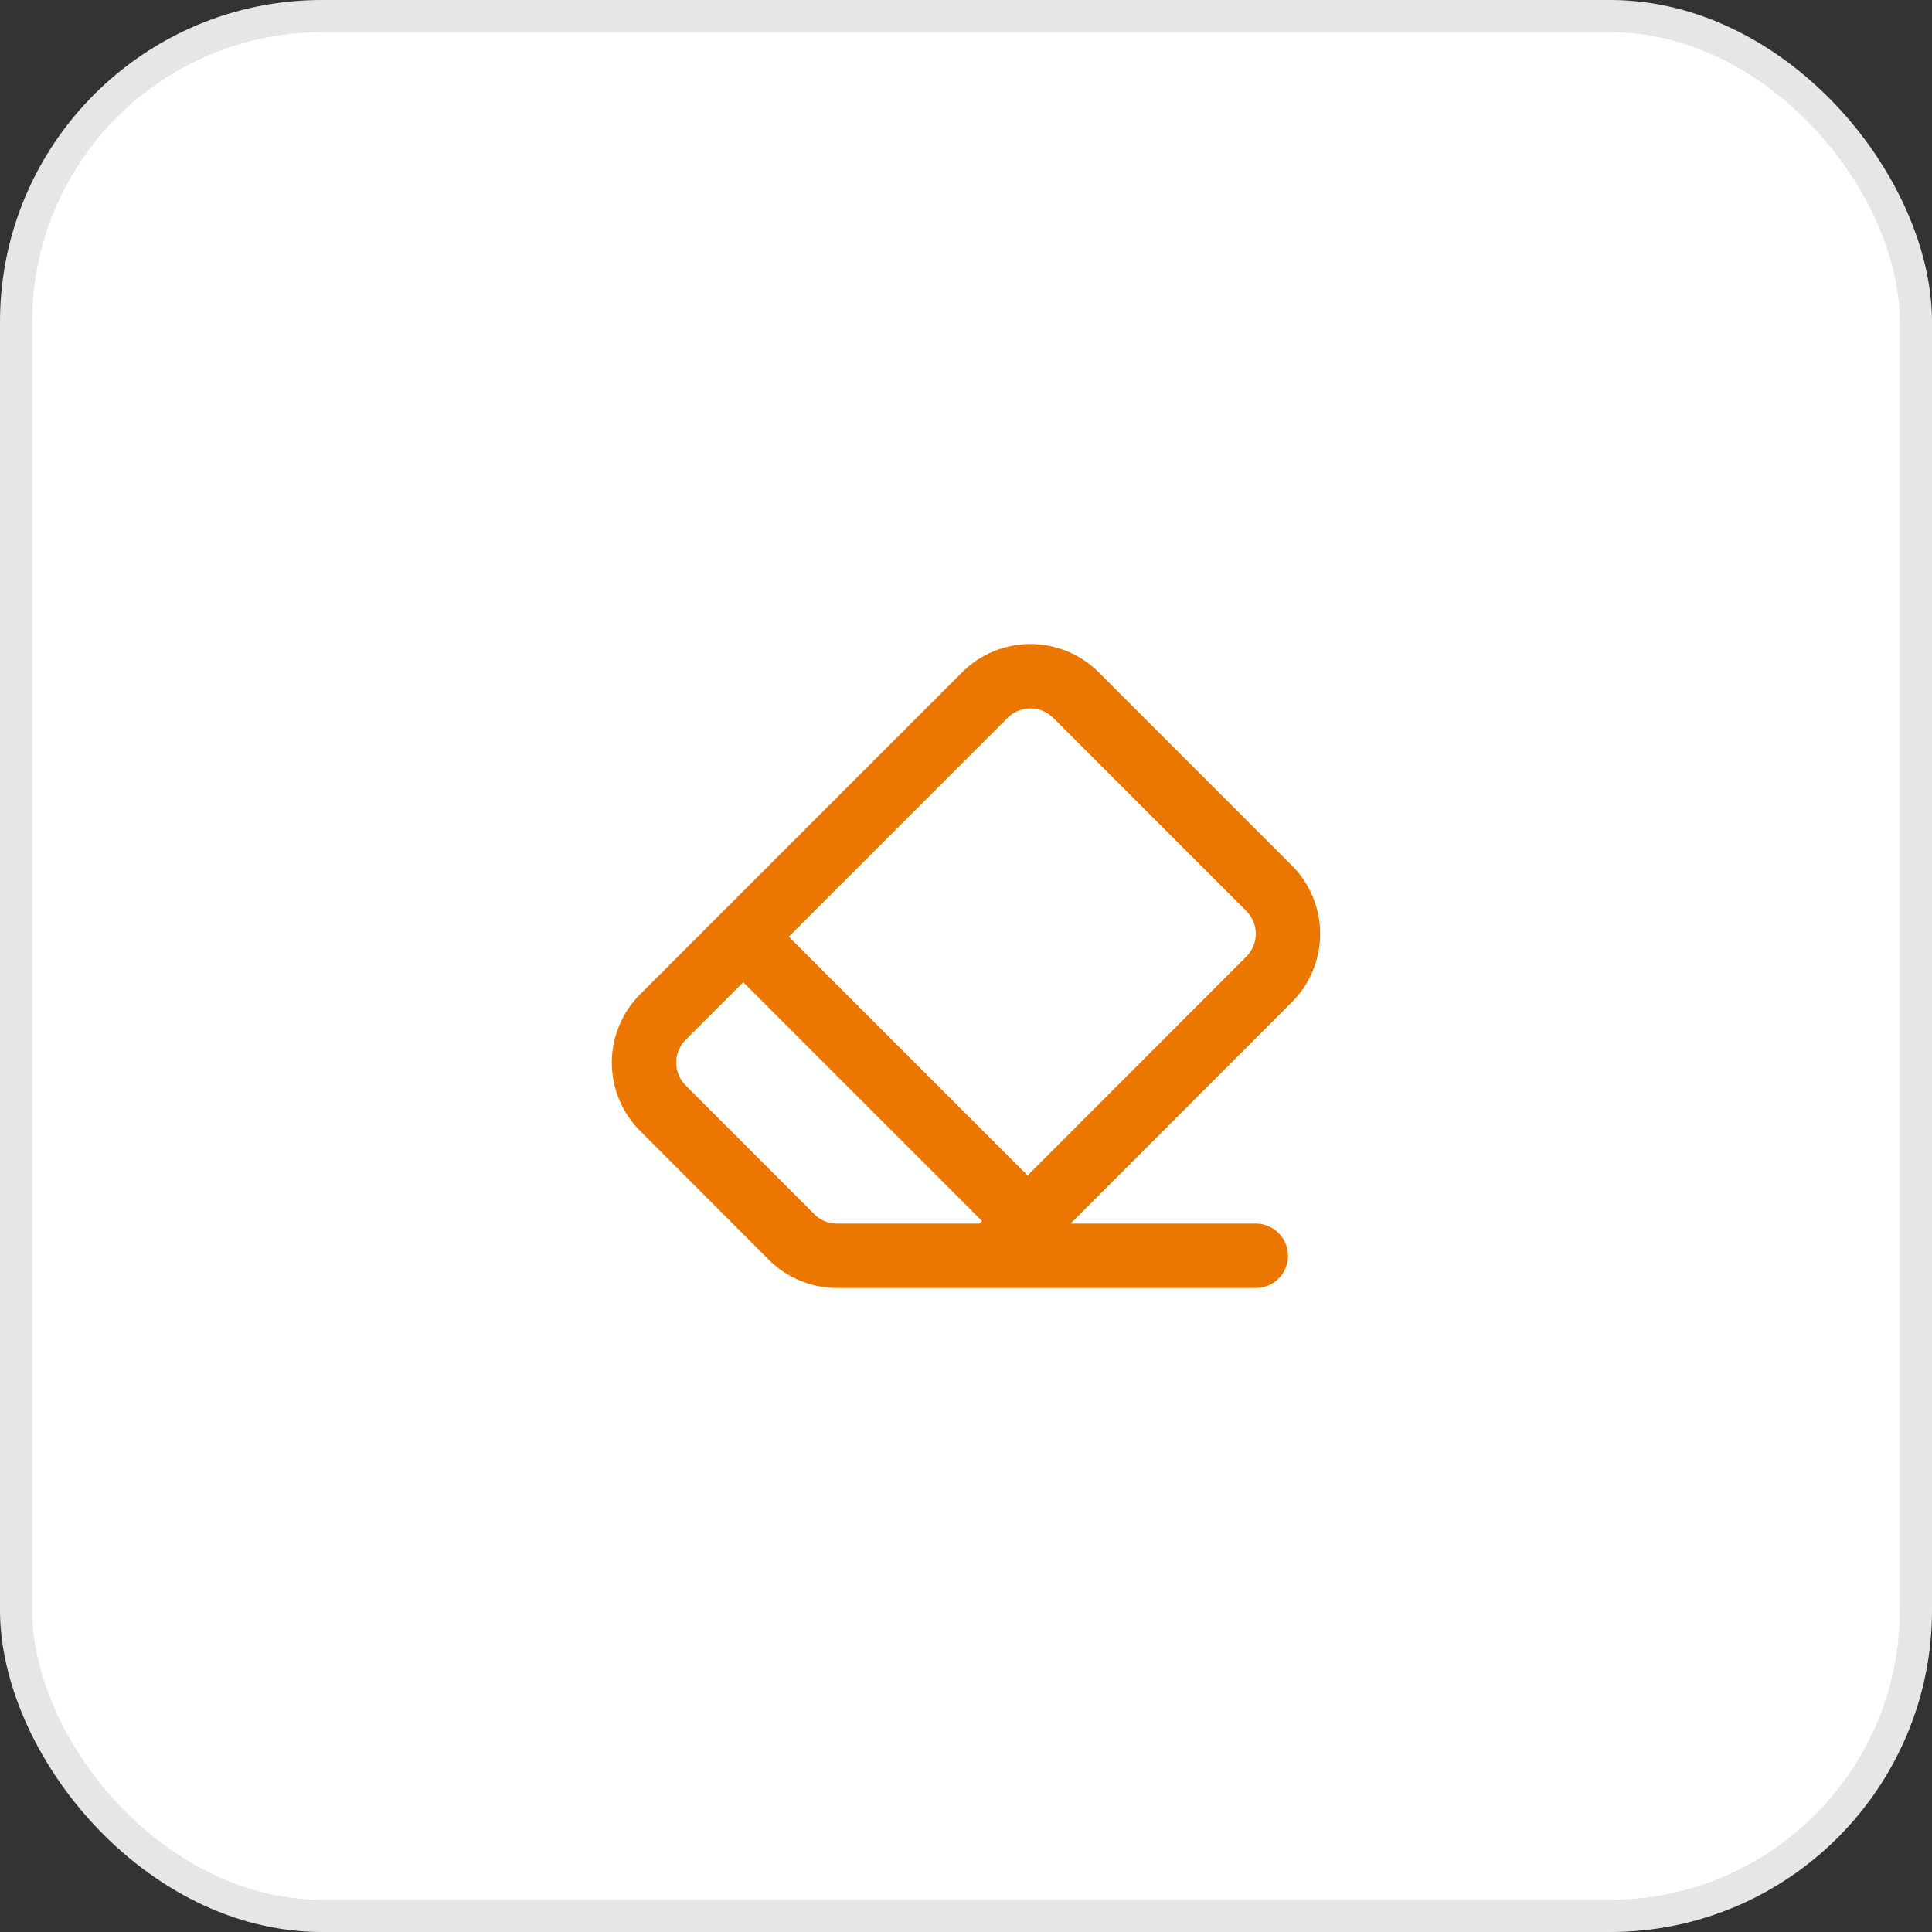 <svg width="60" height="60" viewBox="0 0 60 60" fill="none" xmlns="http://www.w3.org/2000/svg">
<rect x="0" y="0" width="60" height="60" fill="#333333" stroke="none"/>
<rect width="60" height="60" rx="10" fill="white"/>
<rect x="0.5" y="0.5" width="59" height="59" rx="9.5" stroke="black" stroke-opacity="0.1"/>
<path d="M39 39H26C25.736 39.001 25.475 38.949 25.231 38.848C24.987 38.748 24.766 38.6 24.58 38.413L20.586 34.414C20.211 34.039 20 33.53 20 33C20 32.47 20.211 31.961 20.586 31.586L30.586 21.586C30.771 21.4 30.992 21.253 31.235 21.152C31.477 21.052 31.737 21 32 21C32.263 21 32.523 21.052 32.766 21.152C33.008 21.253 33.229 21.4 33.415 21.586L39.414 27.586C39.788 27.961 39.999 28.47 39.999 29C39.999 29.53 39.788 30.039 39.414 30.414L30.834 39M23.082 29.09L31.91 37.918" stroke="#EC7700" stroke-width="2" stroke-linecap="round" stroke-linejoin="round"/>
</svg>
